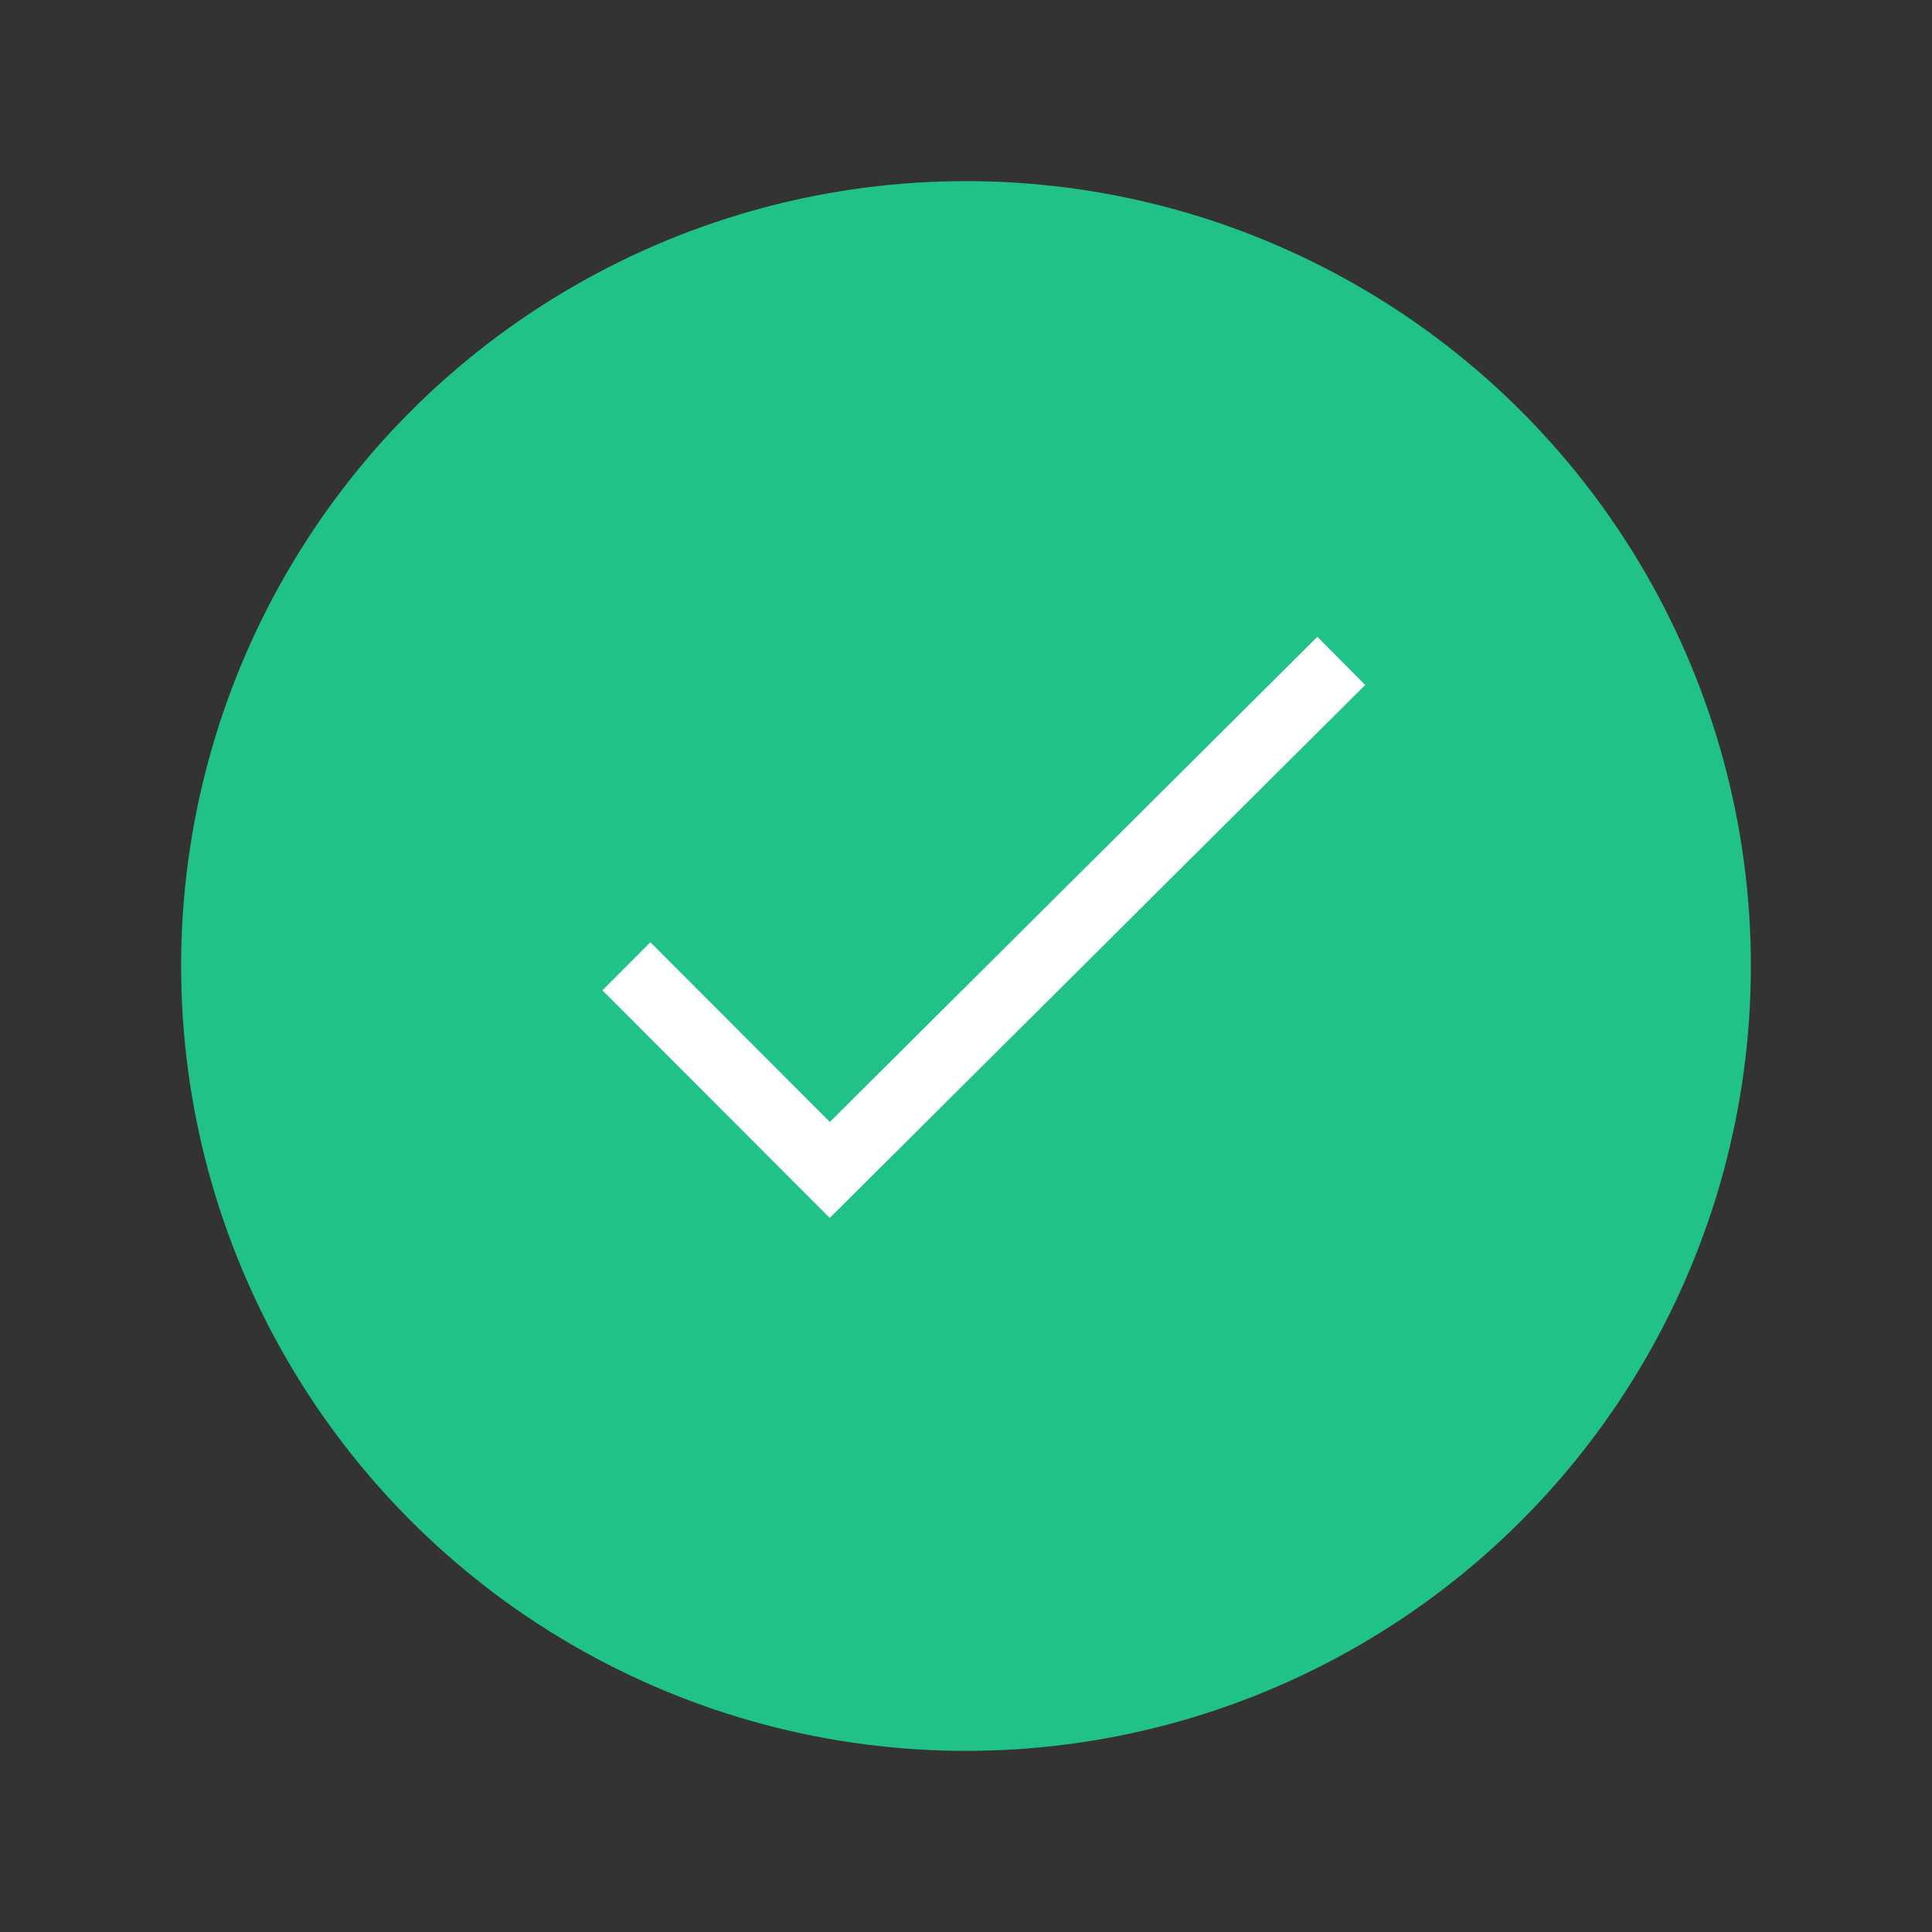 <svg width="32" height="32" viewBox="0 0 32 32" fill="none" xmlns="http://www.w3.org/2000/svg">
<rect x="0" y="0" width="32" height="32" fill="#333333" stroke="none"/>
<circle cx="16" cy="16" r="13" fill="#21C288"/>
<path fill-rule="evenodd" clip-rule="evenodd" d="M13.745 18.583L21.82 10.547L22.612 11.345L13.743 20.173L9.978 16.403L10.773 15.607L13.745 18.583Z" fill="white"/>
</svg>
